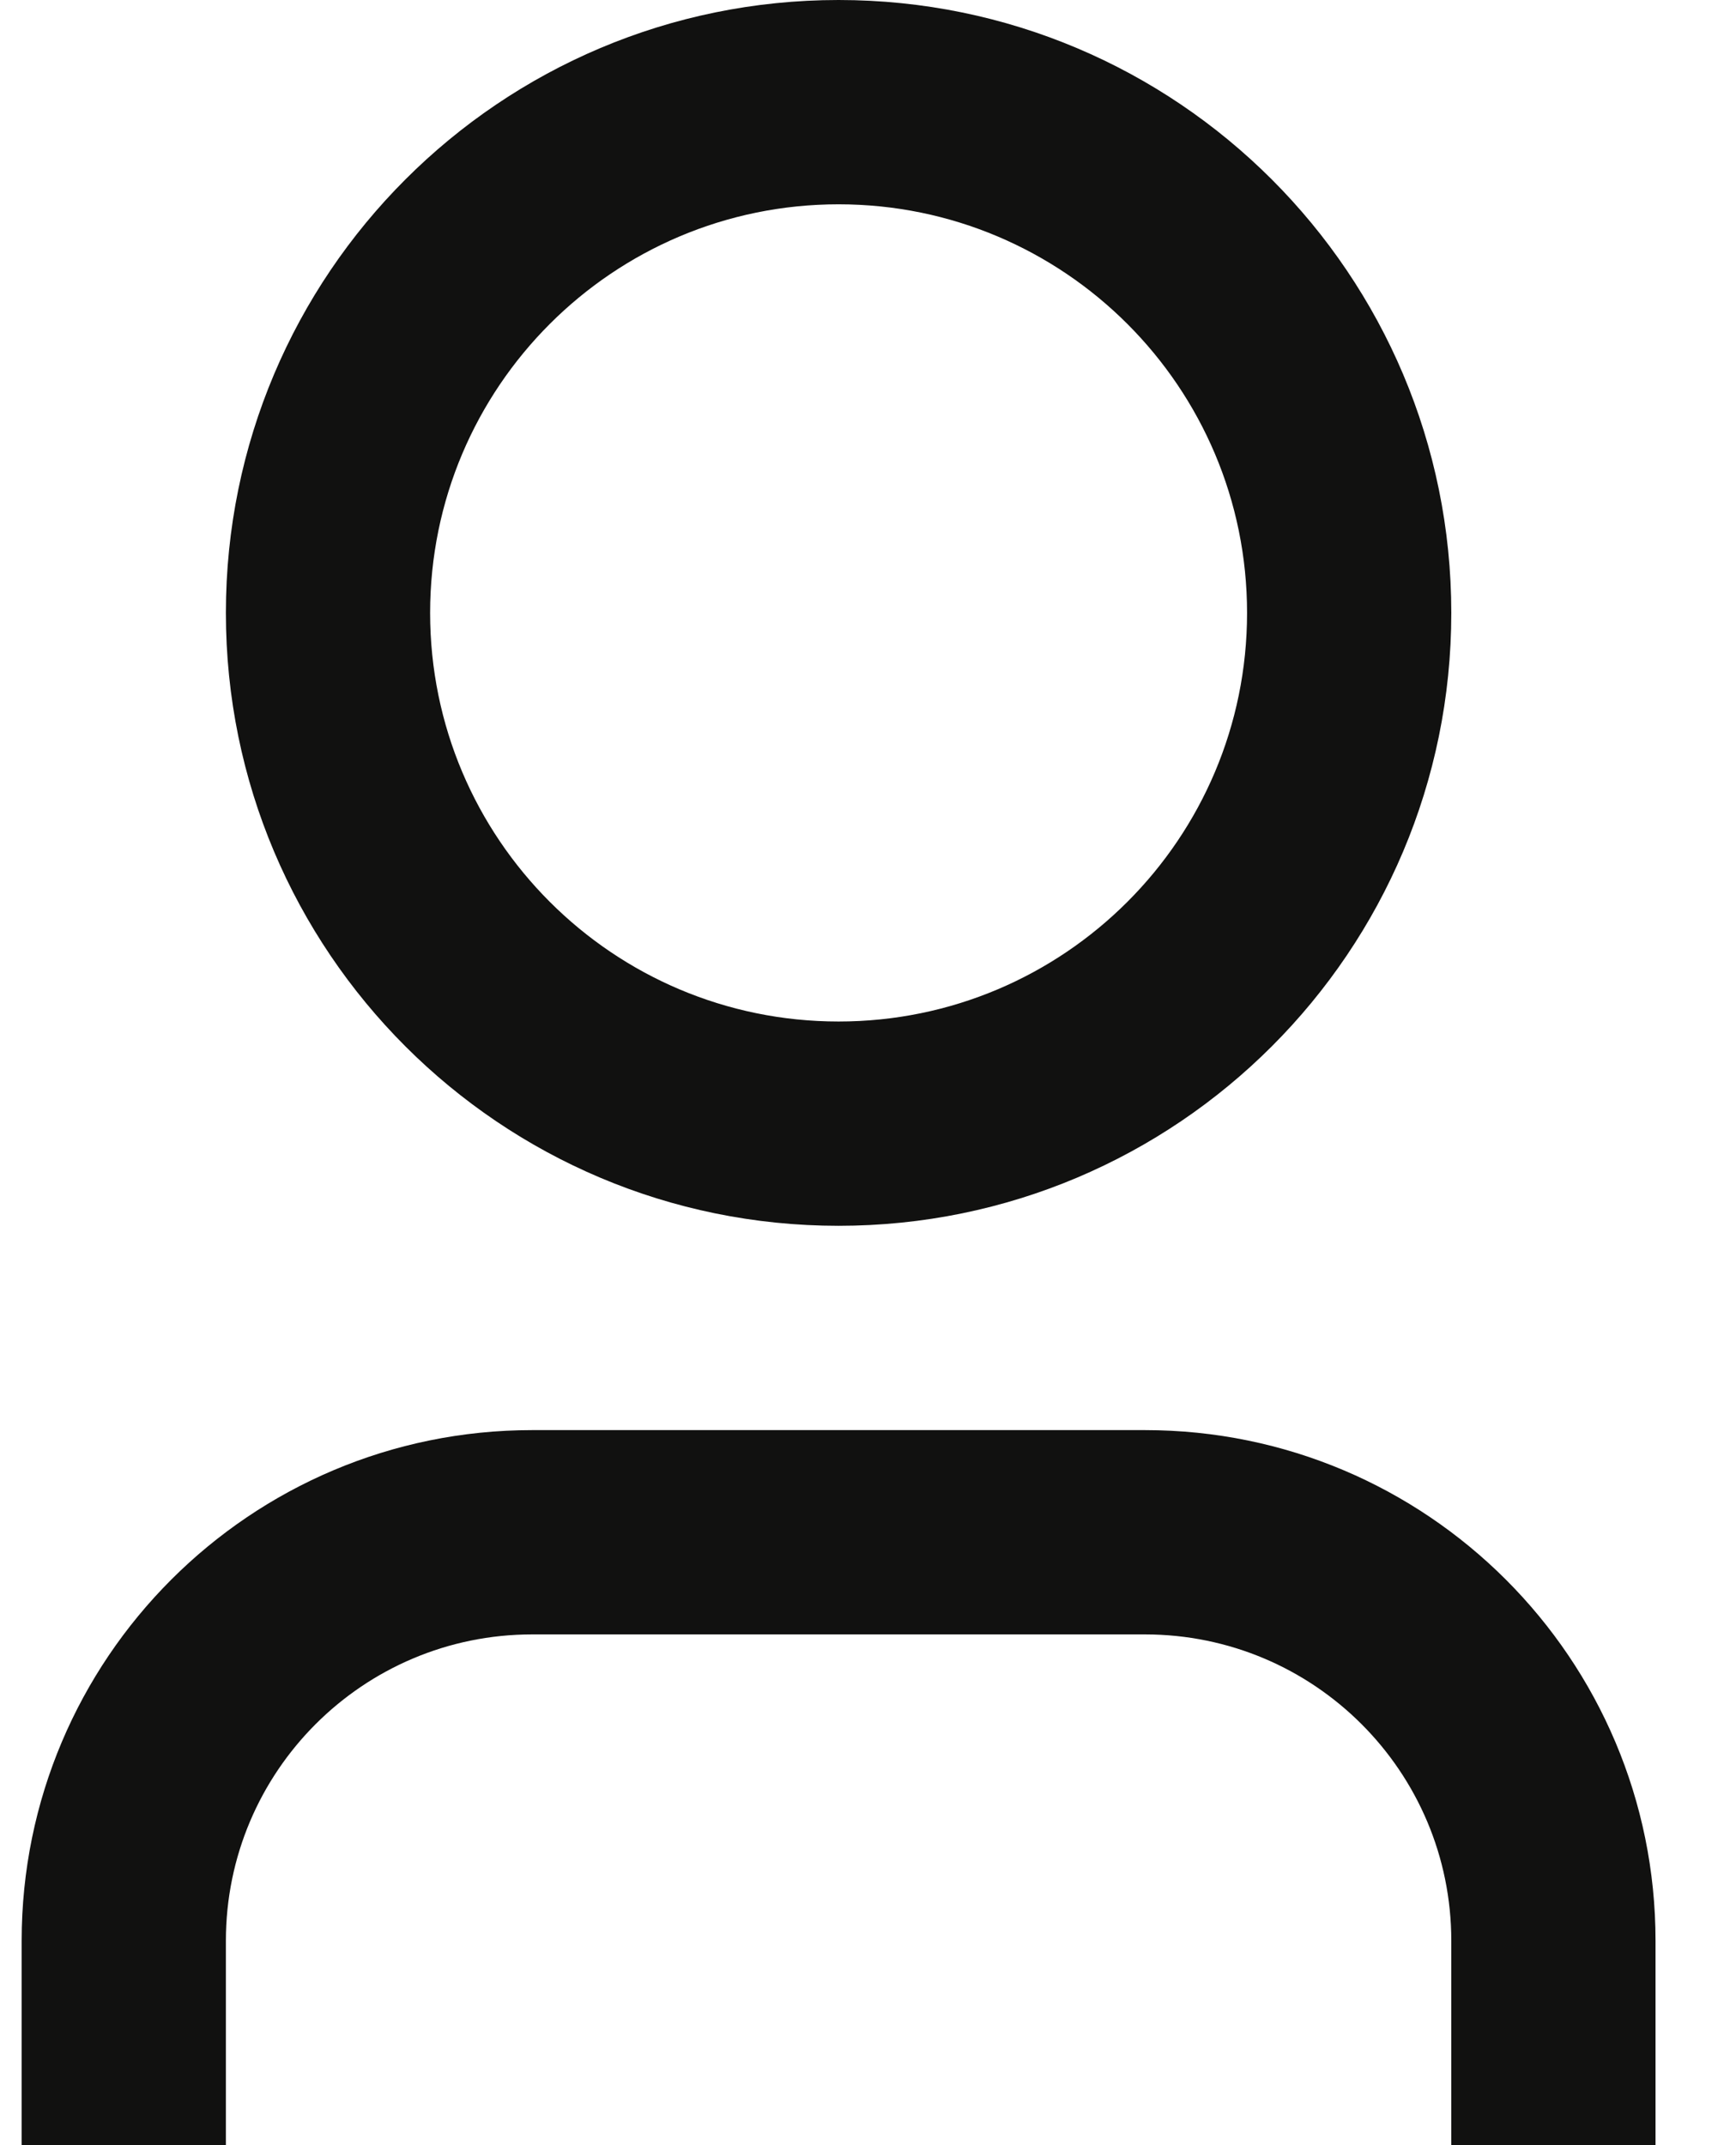 <svg width="17" height="21" viewBox="0 0 17 21" fill="none" xmlns="http://www.w3.org/2000/svg">
<path d="M16.212 21H14.212V19C14.212 17.343 12.869 16 11.212 16H5.212C3.555 16 2.212 17.343 2.212 19V21H0.212V19C0.212 16.239 2.45 14 5.212 14H11.212C13.973 14 16.212 16.239 16.212 19V21ZM8.212 12C4.898 12 2.212 9.314 2.212 6C2.212 2.686 4.898 0 8.212 0C11.526 0 14.212 2.686 14.212 6C14.212 9.314 11.526 12 8.212 12ZM8.212 10C10.421 10 12.212 8.209 12.212 6C12.212 3.791 10.421 2 8.212 2C6.003 2 4.212 3.791 4.212 6C4.212 8.209 6.003 10 8.212 10Z" fill="#111110"/>
</svg>
